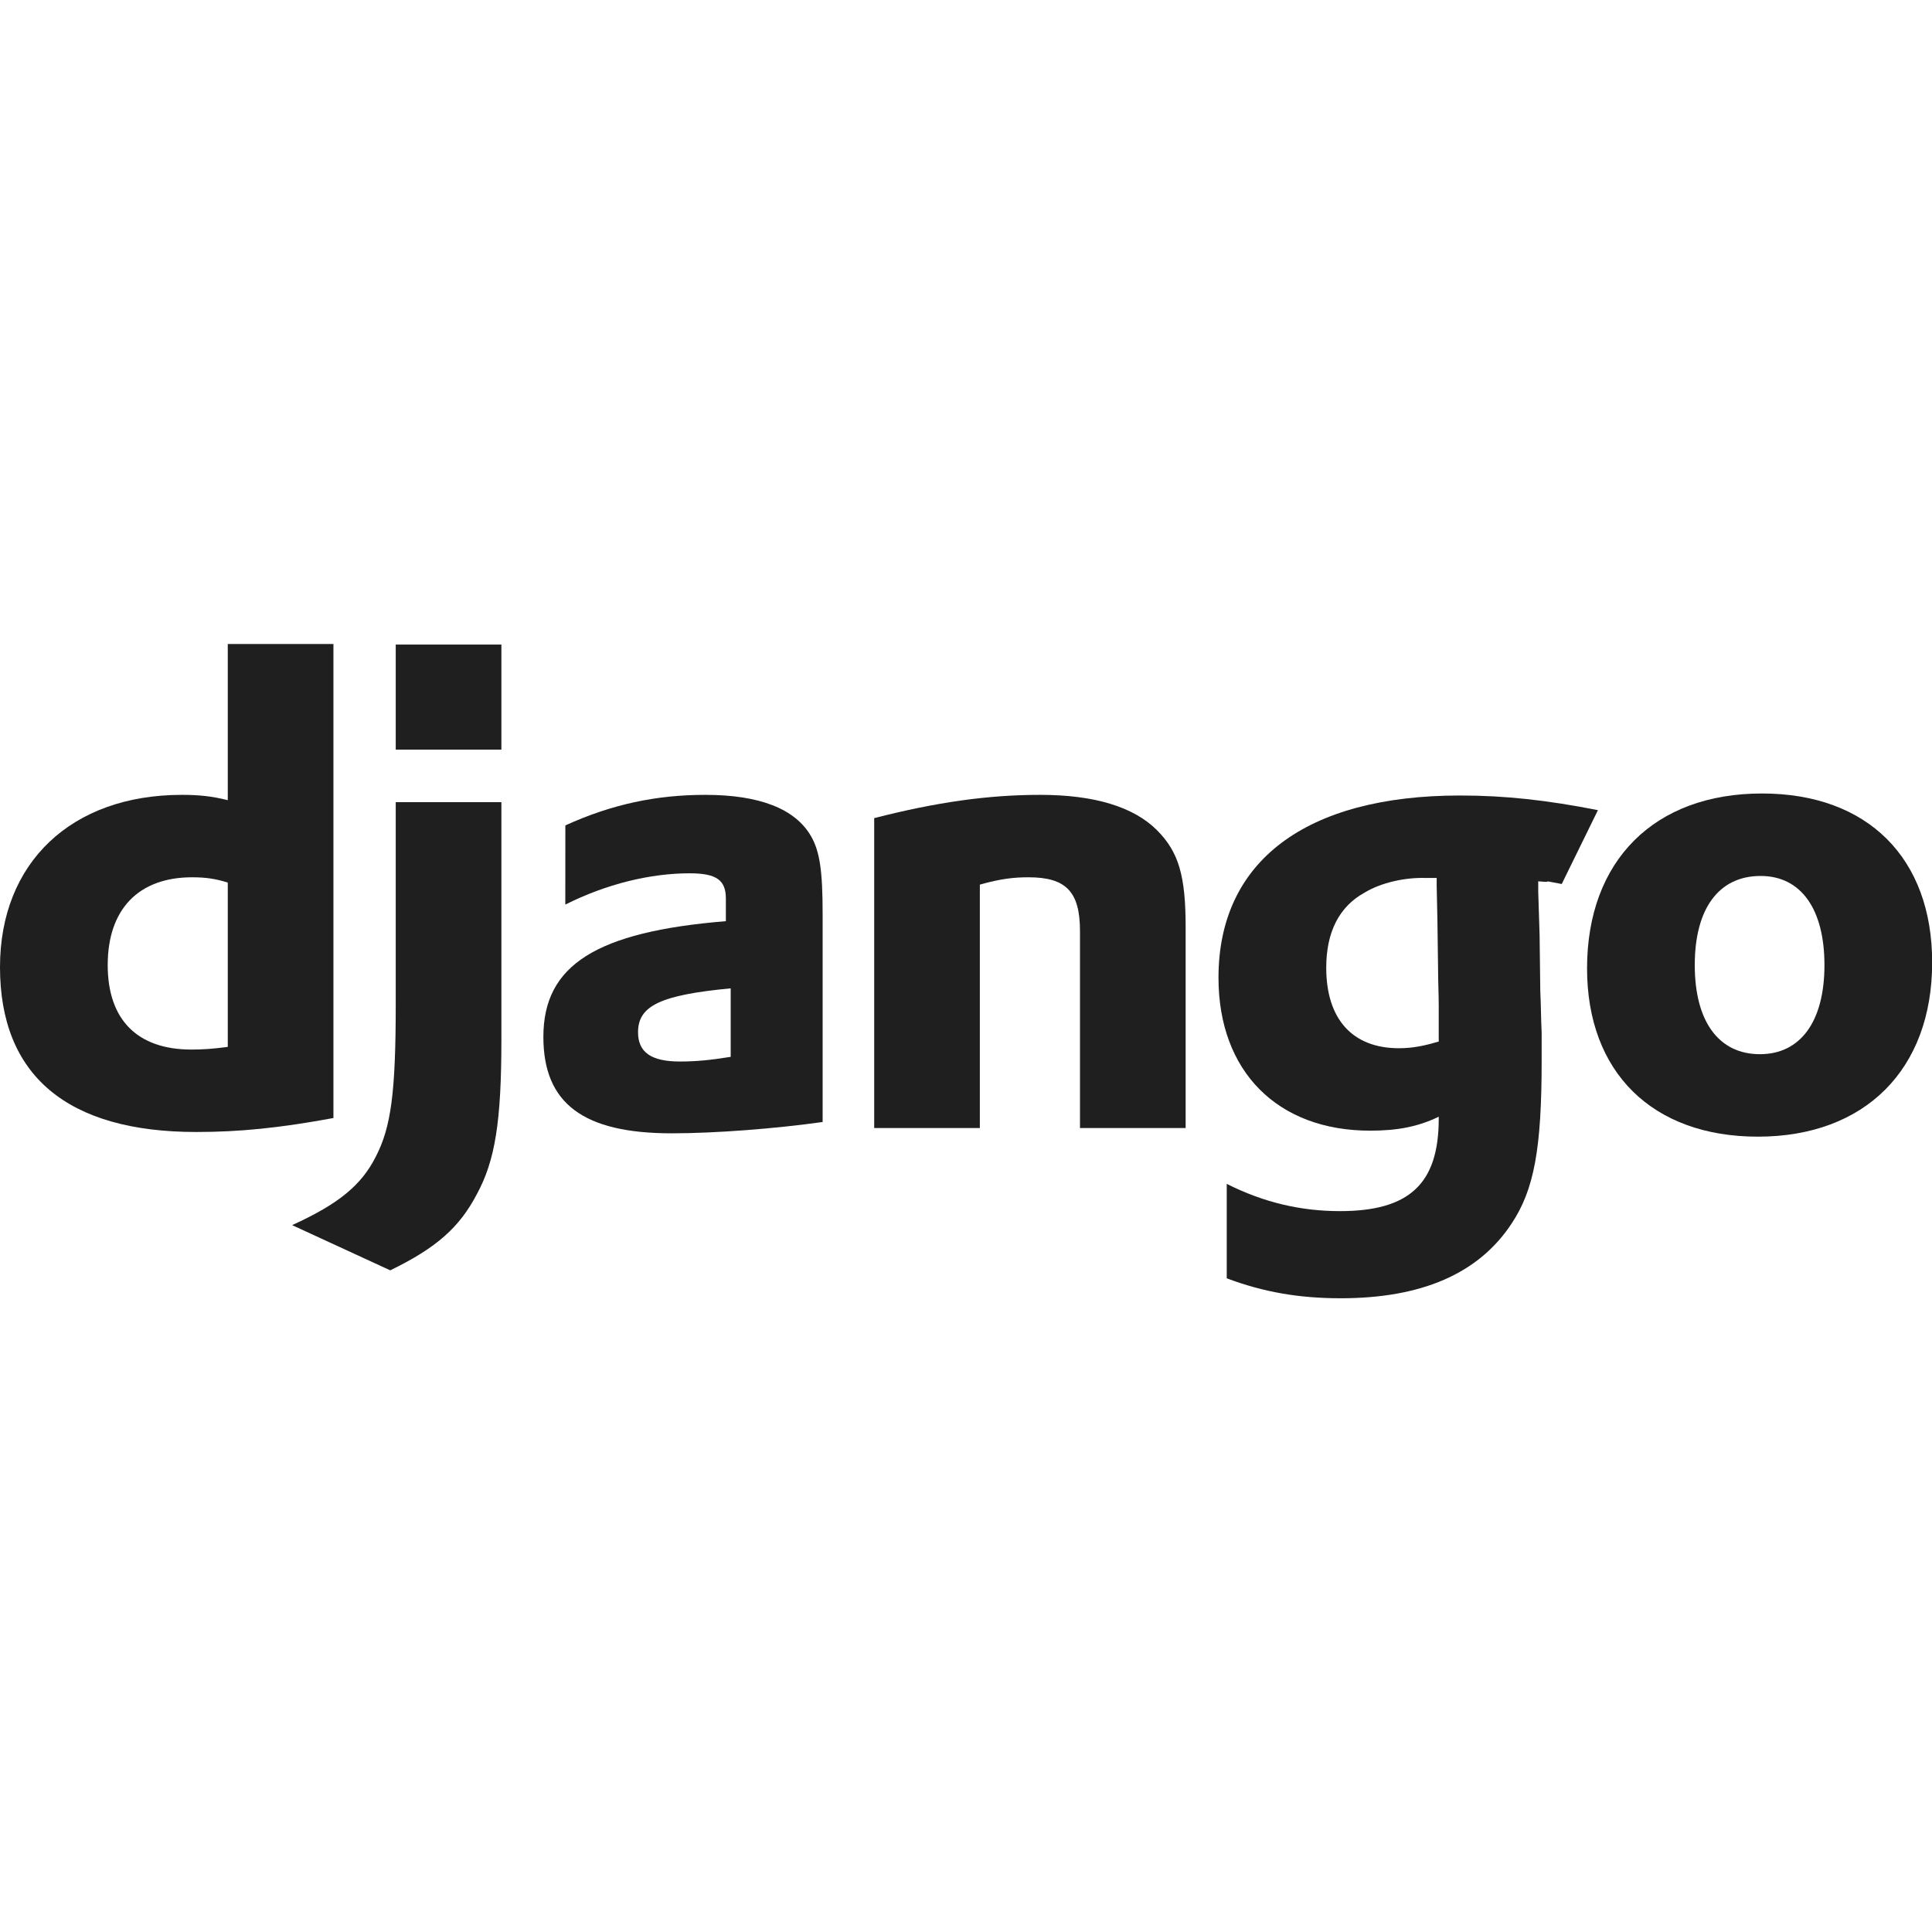 <svg width="48" height="48" viewBox="0 0 48 48" fill="none" xmlns="http://www.w3.org/2000/svg">
<g clip-path="url(#clip0_16335_8089)">
<path d="M5.659 16H8.284V27.777C6.938 28.025 5.949 28.124 4.875 28.124C1.67 28.124 0 26.72 0 24.027C0 21.433 1.773 19.748 4.517 19.748C4.943 19.748 5.267 19.781 5.659 19.88V16ZM5.659 21.928C5.352 21.829 5.097 21.796 4.773 21.796C3.443 21.796 2.676 22.589 2.676 23.977C2.676 25.332 3.409 26.076 4.756 26.076C5.046 26.076 5.284 26.059 5.659 26.01V21.928Z" fill="#1F1F1F"/>
<path d="M12.457 19.93V25.828C12.457 27.86 12.303 28.835 11.843 29.677C11.417 30.487 10.854 30.999 9.695 31.561L7.258 30.438C8.417 29.909 8.979 29.446 9.337 28.736C9.712 28.009 9.832 27.166 9.832 24.952V19.93H12.457ZM9.832 16.014H12.457V18.624H9.832V16.014Z" fill="#1F1F1F"/>
<path d="M14.046 20.507C15.205 19.979 16.313 19.748 17.523 19.748C18.87 19.748 19.756 20.094 20.148 20.772C20.369 21.152 20.438 21.648 20.438 22.705V27.876C19.261 28.041 17.779 28.157 16.688 28.157C14.489 28.157 13.5 27.413 13.5 25.761C13.5 23.977 14.812 23.151 18.034 22.886V22.325C18.034 21.862 17.796 21.697 17.131 21.697C16.159 21.697 15.068 21.961 14.045 22.474L14.046 20.507ZM18.154 24.555C16.415 24.721 15.852 24.985 15.852 25.646C15.852 26.142 16.176 26.373 16.892 26.373C17.284 26.373 17.642 26.34 18.154 26.257V24.555Z" fill="#1F1F1F"/>
<path d="M21.719 20.326C23.27 19.929 24.548 19.748 25.844 19.748C27.19 19.748 28.162 20.045 28.742 20.623C29.287 21.168 29.457 21.763 29.457 23.035V28.025H26.832V23.135C26.832 22.16 26.492 21.796 25.554 21.796C25.196 21.796 24.872 21.829 24.344 21.978V28.025H21.719V20.326Z" fill="#1F1F1F"/>
<path d="M30.478 29.413C31.399 29.876 32.319 30.09 33.291 30.09C35.012 30.09 35.745 29.413 35.745 27.794C35.745 27.777 35.745 27.761 35.745 27.744C35.234 27.992 34.722 28.091 34.041 28.091C31.74 28.091 30.273 26.621 30.273 24.291C30.273 21.4 32.438 19.764 36.274 19.764C37.399 19.764 38.439 19.88 39.7 20.128L38.801 21.963C38.102 21.831 38.745 21.945 38.217 21.896V22.16L38.251 23.234L38.268 24.622C38.285 24.969 38.285 25.316 38.302 25.663C38.302 25.977 38.302 26.125 38.302 26.357C38.302 28.538 38.115 29.562 37.552 30.404C36.734 31.644 35.319 32.255 33.308 32.255C32.285 32.255 31.399 32.106 30.478 31.759V29.413H30.478ZM35.694 21.813C35.66 21.813 35.626 21.813 35.609 21.813H35.422C34.91 21.796 34.314 21.928 33.904 22.176C33.274 22.523 32.95 23.151 32.95 24.043C32.95 25.316 33.598 26.043 34.757 26.043C35.115 26.043 35.405 25.976 35.745 25.877V25.695V25.002C35.745 24.704 35.728 24.374 35.728 24.027L35.712 22.854L35.694 22.011V21.813H35.694Z" fill="#1F1F1F"/>
<path d="M43.776 19.714C46.401 19.714 48.004 21.317 48.004 23.911C48.004 26.571 46.334 28.24 43.674 28.24C41.049 28.24 39.43 26.637 39.43 24.06C39.43 21.383 41.1 19.714 43.776 19.714ZM43.725 26.191C44.731 26.191 45.328 25.381 45.328 23.977C45.328 22.589 44.748 21.763 43.742 21.763C42.703 21.763 42.106 22.573 42.106 23.977C42.106 25.381 42.703 26.191 43.725 26.191Z" fill="#1F1F1F"/>
</g>
<defs>
<clipPath id="clip0_16335_8089">
<rect width="48" height="48" fill="white"/>
</clipPath>
</defs>
</svg>
